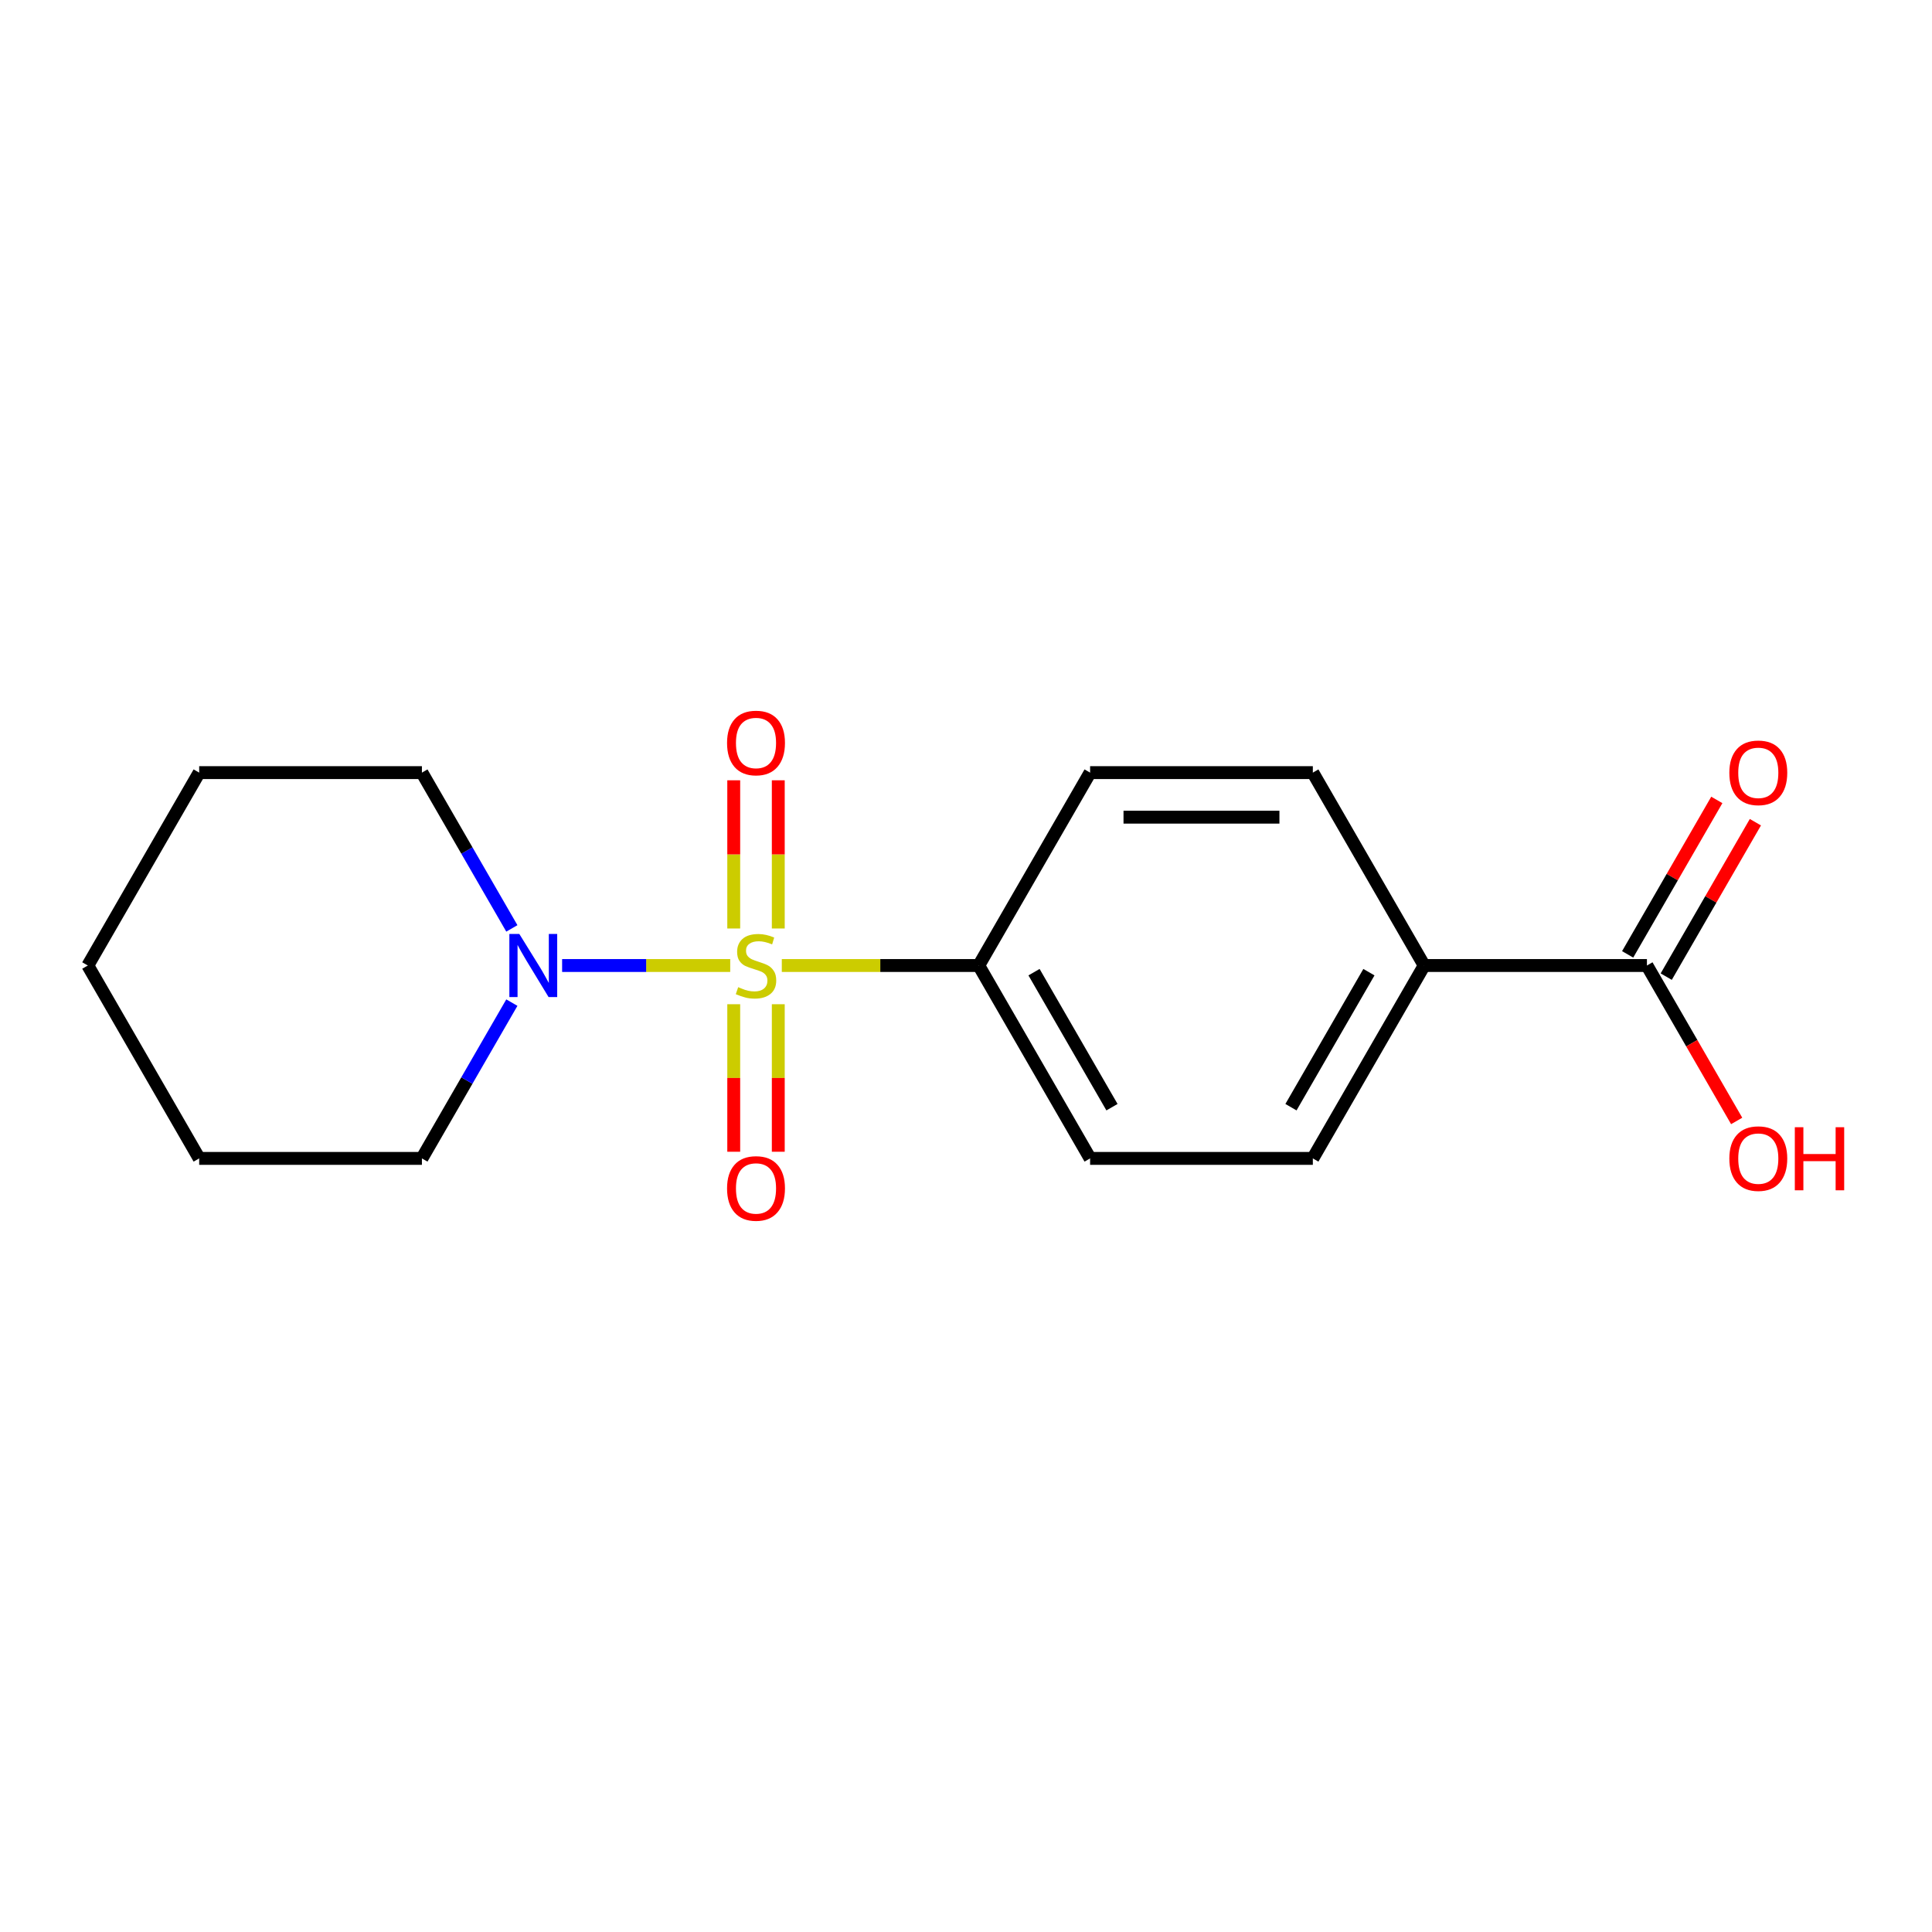 <?xml version='1.0' encoding='iso-8859-1'?>
<svg version='1.1' baseProfile='full'
              xmlns='http://www.w3.org/2000/svg'
                      xmlns:rdkit='http://www.rdkit.org/xml'
                      xmlns:xlink='http://www.w3.org/1999/xlink'
                  xml:space='preserve'
width='300px' height='300px' viewBox='0 0 300 300'>
<!-- END OF HEADER -->
<rect style='opacity:1.0;fill:#FFFFFF;stroke:none' width='300' height='300' x='0' y='0'> </rect>
<rect style='opacity:1.0;fill:#FFFFFF;stroke:none' width='300' height='300' x='0' y='0'> </rect>
<path class='bond-0 atom-0 atom-1' d='M 266.586,124.212 L 259.663,136.203' style='fill:none;fill-rule:evenodd;stroke:#FF0000;stroke-width:2.0px;stroke-linecap:butt;stroke-linejoin:miter;stroke-opacity:1' />
<path class='bond-0 atom-0 atom-1' d='M 259.663,136.203 L 252.74,148.195' style='fill:none;fill-rule:evenodd;stroke:#000000;stroke-width:2.0px;stroke-linecap:butt;stroke-linejoin:miter;stroke-opacity:1' />
<path class='bond-0 atom-0 atom-1' d='M 272.576,127.671 L 265.653,139.662' style='fill:none;fill-rule:evenodd;stroke:#FF0000;stroke-width:2.0px;stroke-linecap:butt;stroke-linejoin:miter;stroke-opacity:1' />
<path class='bond-0 atom-0 atom-1' d='M 265.653,139.662 L 258.73,151.653' style='fill:none;fill-rule:evenodd;stroke:#000000;stroke-width:2.0px;stroke-linecap:butt;stroke-linejoin:miter;stroke-opacity:1' />
<path class='bond-1 atom-1 atom-2' d='M 255.735,149.924 L 262.702,161.991' style='fill:none;fill-rule:evenodd;stroke:#000000;stroke-width:2.0px;stroke-linecap:butt;stroke-linejoin:miter;stroke-opacity:1' />
<path class='bond-1 atom-1 atom-2' d='M 262.702,161.991 L 269.669,174.059' style='fill:none;fill-rule:evenodd;stroke:#FF0000;stroke-width:2.0px;stroke-linecap:butt;stroke-linejoin:miter;stroke-opacity:1' />
<path class='bond-2 atom-1 atom-3' d='M 255.735,149.924 L 221.149,149.924' style='fill:none;fill-rule:evenodd;stroke:#000000;stroke-width:2.0px;stroke-linecap:butt;stroke-linejoin:miter;stroke-opacity:1' />
<path class='bond-3 atom-3 atom-4' d='M 221.149,149.924 L 203.857,179.876' style='fill:none;fill-rule:evenodd;stroke:#000000;stroke-width:2.0px;stroke-linecap:butt;stroke-linejoin:miter;stroke-opacity:1' />
<path class='bond-3 atom-3 atom-4' d='M 212.565,150.958 L 200.46,171.924' style='fill:none;fill-rule:evenodd;stroke:#000000;stroke-width:2.0px;stroke-linecap:butt;stroke-linejoin:miter;stroke-opacity:1' />
<path class='bond-17 atom-17 atom-3' d='M 203.857,119.972 L 221.149,149.924' style='fill:none;fill-rule:evenodd;stroke:#000000;stroke-width:2.0px;stroke-linecap:butt;stroke-linejoin:miter;stroke-opacity:1' />
<path class='bond-4 atom-4 atom-5' d='M 203.857,179.876 L 169.271,179.876' style='fill:none;fill-rule:evenodd;stroke:#000000;stroke-width:2.0px;stroke-linecap:butt;stroke-linejoin:miter;stroke-opacity:1' />
<path class='bond-5 atom-5 atom-6' d='M 169.271,179.876 L 151.978,149.924' style='fill:none;fill-rule:evenodd;stroke:#000000;stroke-width:2.0px;stroke-linecap:butt;stroke-linejoin:miter;stroke-opacity:1' />
<path class='bond-5 atom-5 atom-6' d='M 172.668,171.924 L 160.563,150.958' style='fill:none;fill-rule:evenodd;stroke:#000000;stroke-width:2.0px;stroke-linecap:butt;stroke-linejoin:miter;stroke-opacity:1' />
<path class='bond-6 atom-6 atom-7' d='M 151.978,149.924 L 136.688,149.924' style='fill:none;fill-rule:evenodd;stroke:#000000;stroke-width:2.0px;stroke-linecap:butt;stroke-linejoin:miter;stroke-opacity:1' />
<path class='bond-6 atom-6 atom-7' d='M 136.688,149.924 L 121.398,149.924' style='fill:none;fill-rule:evenodd;stroke:#CCCC00;stroke-width:2.0px;stroke-linecap:butt;stroke-linejoin:miter;stroke-opacity:1' />
<path class='bond-15 atom-6 atom-16' d='M 151.978,149.924 L 169.271,119.972' style='fill:none;fill-rule:evenodd;stroke:#000000;stroke-width:2.0px;stroke-linecap:butt;stroke-linejoin:miter;stroke-opacity:1' />
<path class='bond-7 atom-7 atom-8' d='M 120.851,144.176 L 120.851,132.67' style='fill:none;fill-rule:evenodd;stroke:#CCCC00;stroke-width:2.0px;stroke-linecap:butt;stroke-linejoin:miter;stroke-opacity:1' />
<path class='bond-7 atom-7 atom-8' d='M 120.851,132.67 L 120.851,121.164' style='fill:none;fill-rule:evenodd;stroke:#FF0000;stroke-width:2.0px;stroke-linecap:butt;stroke-linejoin:miter;stroke-opacity:1' />
<path class='bond-7 atom-7 atom-8' d='M 113.934,144.176 L 113.934,132.67' style='fill:none;fill-rule:evenodd;stroke:#CCCC00;stroke-width:2.0px;stroke-linecap:butt;stroke-linejoin:miter;stroke-opacity:1' />
<path class='bond-7 atom-7 atom-8' d='M 113.934,132.67 L 113.934,121.164' style='fill:none;fill-rule:evenodd;stroke:#FF0000;stroke-width:2.0px;stroke-linecap:butt;stroke-linejoin:miter;stroke-opacity:1' />
<path class='bond-8 atom-7 atom-9' d='M 113.934,155.935 L 113.934,167.389' style='fill:none;fill-rule:evenodd;stroke:#CCCC00;stroke-width:2.0px;stroke-linecap:butt;stroke-linejoin:miter;stroke-opacity:1' />
<path class='bond-8 atom-7 atom-9' d='M 113.934,167.389 L 113.934,178.842' style='fill:none;fill-rule:evenodd;stroke:#FF0000;stroke-width:2.0px;stroke-linecap:butt;stroke-linejoin:miter;stroke-opacity:1' />
<path class='bond-8 atom-7 atom-9' d='M 120.851,155.935 L 120.851,167.389' style='fill:none;fill-rule:evenodd;stroke:#CCCC00;stroke-width:2.0px;stroke-linecap:butt;stroke-linejoin:miter;stroke-opacity:1' />
<path class='bond-8 atom-7 atom-9' d='M 120.851,167.389 L 120.851,178.842' style='fill:none;fill-rule:evenodd;stroke:#FF0000;stroke-width:2.0px;stroke-linecap:butt;stroke-linejoin:miter;stroke-opacity:1' />
<path class='bond-9 atom-7 atom-10' d='M 113.388,149.924 L 100.337,149.924' style='fill:none;fill-rule:evenodd;stroke:#CCCC00;stroke-width:2.0px;stroke-linecap:butt;stroke-linejoin:miter;stroke-opacity:1' />
<path class='bond-9 atom-7 atom-10' d='M 100.337,149.924 L 87.286,149.924' style='fill:none;fill-rule:evenodd;stroke:#0000FF;stroke-width:2.0px;stroke-linecap:butt;stroke-linejoin:miter;stroke-opacity:1' />
<path class='bond-10 atom-10 atom-11' d='M 79.481,144.162 L 72.498,132.067' style='fill:none;fill-rule:evenodd;stroke:#0000FF;stroke-width:2.0px;stroke-linecap:butt;stroke-linejoin:miter;stroke-opacity:1' />
<path class='bond-10 atom-10 atom-11' d='M 72.498,132.067 L 65.515,119.972' style='fill:none;fill-rule:evenodd;stroke:#000000;stroke-width:2.0px;stroke-linecap:butt;stroke-linejoin:miter;stroke-opacity:1' />
<path class='bond-18 atom-15 atom-10' d='M 65.515,179.876 L 72.498,167.781' style='fill:none;fill-rule:evenodd;stroke:#000000;stroke-width:2.0px;stroke-linecap:butt;stroke-linejoin:miter;stroke-opacity:1' />
<path class='bond-18 atom-15 atom-10' d='M 72.498,167.781 L 79.481,155.686' style='fill:none;fill-rule:evenodd;stroke:#0000FF;stroke-width:2.0px;stroke-linecap:butt;stroke-linejoin:miter;stroke-opacity:1' />
<path class='bond-11 atom-11 atom-12' d='M 65.515,119.972 L 30.929,119.972' style='fill:none;fill-rule:evenodd;stroke:#000000;stroke-width:2.0px;stroke-linecap:butt;stroke-linejoin:miter;stroke-opacity:1' />
<path class='bond-12 atom-12 atom-13' d='M 30.929,119.972 L 13.636,149.924' style='fill:none;fill-rule:evenodd;stroke:#000000;stroke-width:2.0px;stroke-linecap:butt;stroke-linejoin:miter;stroke-opacity:1' />
<path class='bond-13 atom-13 atom-14' d='M 13.636,149.924 L 30.929,179.876' style='fill:none;fill-rule:evenodd;stroke:#000000;stroke-width:2.0px;stroke-linecap:butt;stroke-linejoin:miter;stroke-opacity:1' />
<path class='bond-14 atom-14 atom-15' d='M 30.929,179.876 L 65.515,179.876' style='fill:none;fill-rule:evenodd;stroke:#000000;stroke-width:2.0px;stroke-linecap:butt;stroke-linejoin:miter;stroke-opacity:1' />
<path class='bond-16 atom-16 atom-17' d='M 169.271,119.972 L 203.857,119.972' style='fill:none;fill-rule:evenodd;stroke:#000000;stroke-width:2.0px;stroke-linecap:butt;stroke-linejoin:miter;stroke-opacity:1' />
<path class='bond-16 atom-16 atom-17' d='M 174.459,126.889 L 198.669,126.889' style='fill:none;fill-rule:evenodd;stroke:#000000;stroke-width:2.0px;stroke-linecap:butt;stroke-linejoin:miter;stroke-opacity:1' />
<path  class='atom-0' d='M 268.531 120
Q 268.531 117.648, 269.693 116.334
Q 270.856 115.019, 273.027 115.019
Q 275.199 115.019, 276.362 116.334
Q 277.524 117.648, 277.524 120
Q 277.524 122.379, 276.348 123.735
Q 275.172 125.077, 273.027 125.077
Q 270.869 125.077, 269.693 123.735
Q 268.531 122.393, 268.531 120
M 273.027 123.97
Q 274.522 123.97, 275.324 122.974
Q 276.14 121.964, 276.14 120
Q 276.14 118.077, 275.324 117.108
Q 274.522 116.126, 273.027 116.126
Q 271.533 116.126, 270.717 117.094
Q 269.915 118.063, 269.915 120
Q 269.915 121.978, 270.717 122.974
Q 271.533 123.97, 273.027 123.97
' fill='#FF0000'/>
<path  class='atom-2' d='M 268.531 179.903
Q 268.531 177.552, 269.693 176.237
Q 270.856 174.923, 273.027 174.923
Q 275.199 174.923, 276.362 176.237
Q 277.524 177.552, 277.524 179.903
Q 277.524 182.283, 276.348 183.639
Q 275.172 184.981, 273.027 184.981
Q 270.869 184.981, 269.693 183.639
Q 268.531 182.297, 268.531 179.903
M 273.027 183.874
Q 274.522 183.874, 275.324 182.878
Q 276.14 181.868, 276.14 179.903
Q 276.14 177.981, 275.324 177.012
Q 274.522 176.03, 273.027 176.03
Q 271.533 176.03, 270.717 176.998
Q 269.915 177.967, 269.915 179.903
Q 269.915 181.882, 270.717 182.878
Q 271.533 183.874, 273.027 183.874
' fill='#FF0000'/>
<path  class='atom-2' d='M 278.699 175.034
L 280.028 175.034
L 280.028 179.198
L 285.036 179.198
L 285.036 175.034
L 286.364 175.034
L 286.364 184.828
L 285.036 184.828
L 285.036 180.305
L 280.028 180.305
L 280.028 184.828
L 278.699 184.828
L 278.699 175.034
' fill='#FF0000'/>
<path  class='atom-7' d='M 114.626 153.286
Q 114.737 153.327, 115.193 153.521
Q 115.65 153.714, 116.148 153.839
Q 116.66 153.95, 117.158 153.95
Q 118.085 153.95, 118.624 153.507
Q 119.164 153.05, 119.164 152.262
Q 119.164 151.722, 118.887 151.39
Q 118.624 151.058, 118.209 150.878
Q 117.794 150.699, 117.102 150.491
Q 116.231 150.228, 115.705 149.979
Q 115.193 149.73, 114.82 149.205
Q 114.46 148.679, 114.46 147.793
Q 114.46 146.562, 115.29 145.801
Q 116.134 145.04, 117.794 145.04
Q 118.928 145.04, 120.215 145.58
L 119.897 146.645
Q 118.721 146.161, 117.836 146.161
Q 116.881 146.161, 116.355 146.562
Q 115.83 146.95, 115.843 147.627
Q 115.843 148.153, 116.106 148.471
Q 116.383 148.79, 116.77 148.969
Q 117.171 149.149, 117.836 149.357
Q 118.721 149.633, 119.247 149.91
Q 119.772 150.187, 120.146 150.754
Q 120.533 151.307, 120.533 152.262
Q 120.533 153.618, 119.62 154.351
Q 118.721 155.07, 117.213 155.07
Q 116.341 155.07, 115.677 154.877
Q 115.027 154.697, 114.252 154.379
L 114.626 153.286
' fill='#CCCC00'/>
<path  class='atom-8' d='M 112.897 115.366
Q 112.897 113.014, 114.059 111.7
Q 115.221 110.386, 117.393 110.386
Q 119.565 110.386, 120.727 111.7
Q 121.889 113.014, 121.889 115.366
Q 121.889 117.746, 120.713 119.101
Q 119.537 120.443, 117.393 120.443
Q 115.235 120.443, 114.059 119.101
Q 112.897 117.759, 112.897 115.366
M 117.393 119.337
Q 118.887 119.337, 119.689 118.34
Q 120.506 117.331, 120.506 115.366
Q 120.506 113.443, 119.689 112.475
Q 118.887 111.493, 117.393 111.493
Q 115.899 111.493, 115.082 112.461
Q 114.28 113.429, 114.28 115.366
Q 114.28 117.344, 115.082 118.34
Q 115.899 119.337, 117.393 119.337
' fill='#FF0000'/>
<path  class='atom-9' d='M 112.897 184.537
Q 112.897 182.185, 114.059 180.871
Q 115.221 179.557, 117.393 179.557
Q 119.565 179.557, 120.727 180.871
Q 121.889 182.185, 121.889 184.537
Q 121.889 186.917, 120.713 188.272
Q 119.537 189.614, 117.393 189.614
Q 115.235 189.614, 114.059 188.272
Q 112.897 186.93, 112.897 184.537
M 117.393 188.507
Q 118.887 188.507, 119.689 187.511
Q 120.506 186.502, 120.506 184.537
Q 120.506 182.614, 119.689 181.646
Q 118.887 180.663, 117.393 180.663
Q 115.899 180.663, 115.082 181.632
Q 114.28 182.6, 114.28 184.537
Q 114.28 186.515, 115.082 187.511
Q 115.899 188.507, 117.393 188.507
' fill='#FF0000'/>
<path  class='atom-10' d='M 80.642 145.027
L 83.852 150.214
Q 84.17 150.726, 84.682 151.653
Q 85.194 152.58, 85.221 152.635
L 85.221 145.027
L 86.522 145.027
L 86.522 154.821
L 85.18 154.821
L 81.735 149.149
Q 81.334 148.485, 80.905 147.724
Q 80.49 146.963, 80.366 146.728
L 80.366 154.821
L 79.093 154.821
L 79.093 145.027
L 80.642 145.027
' fill='#0000FF'/>
</svg>
